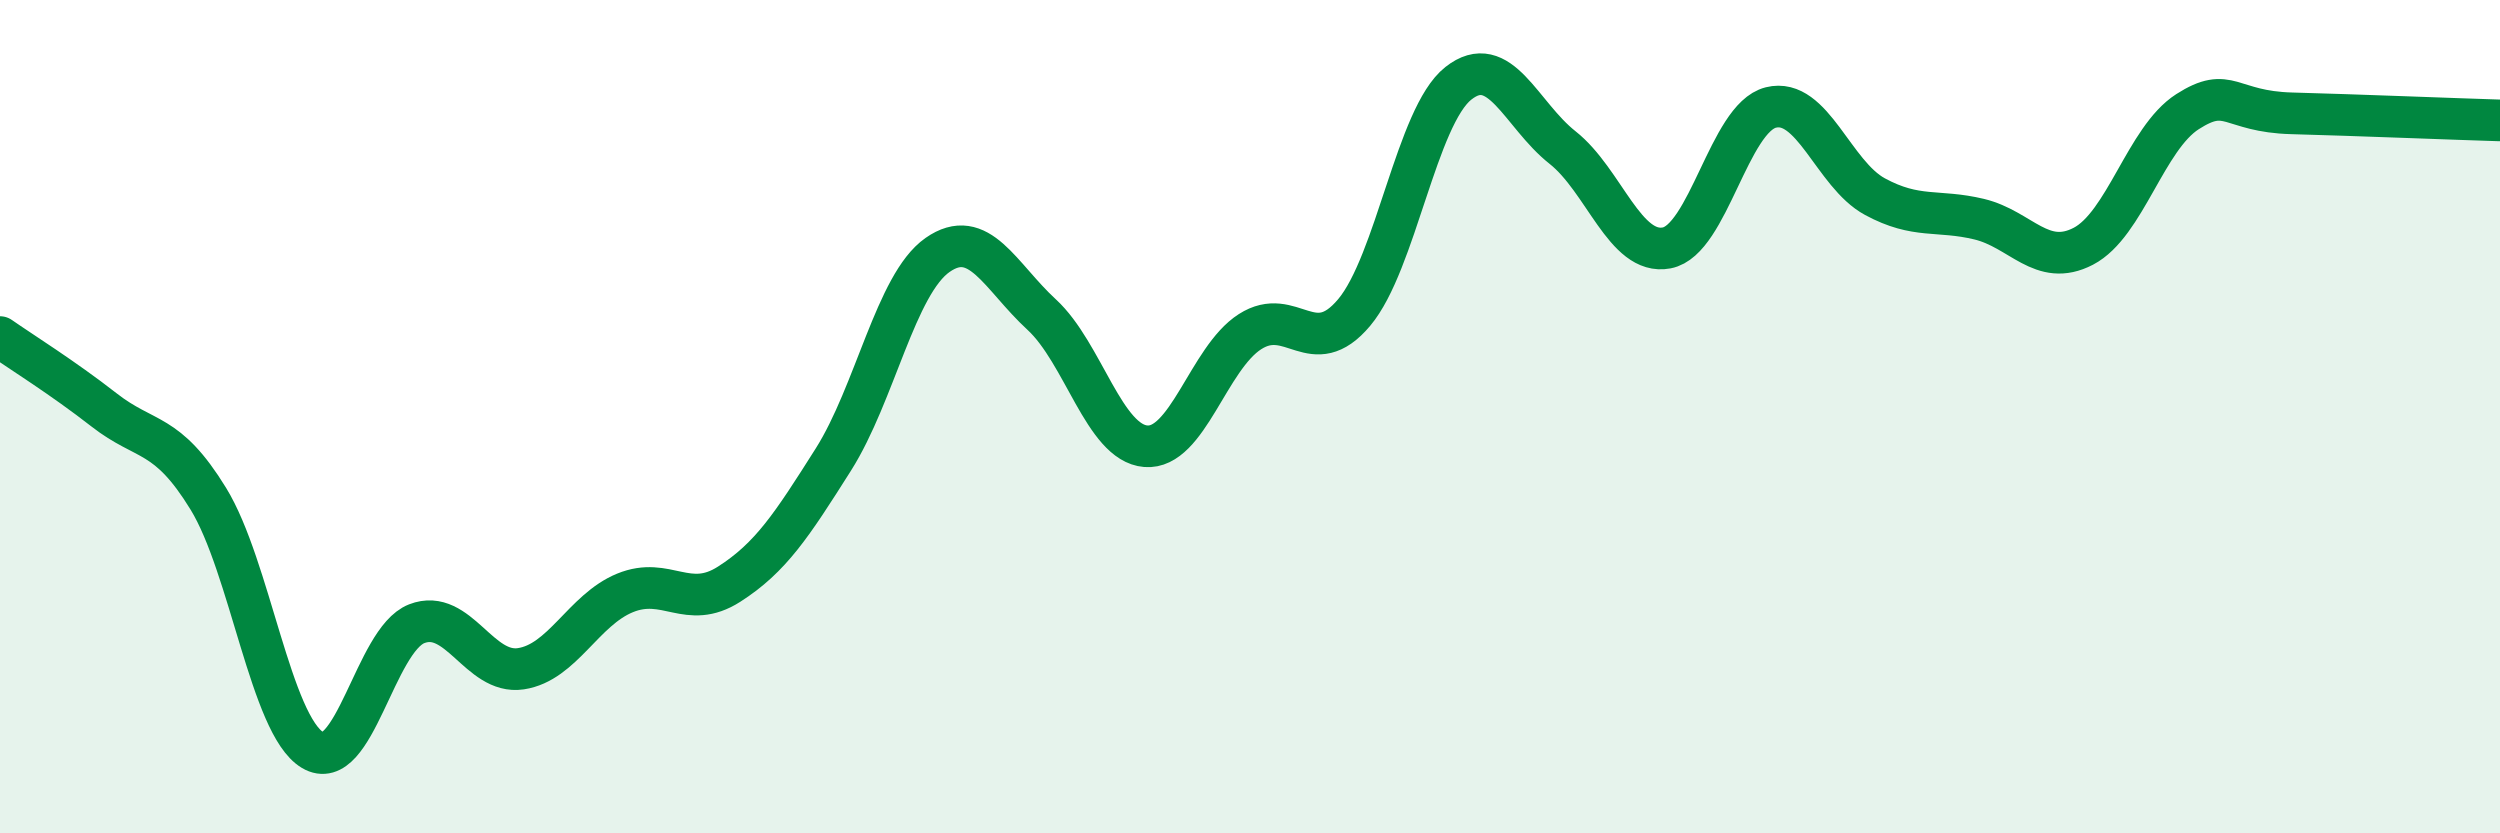 
    <svg width="60" height="20" viewBox="0 0 60 20" xmlns="http://www.w3.org/2000/svg">
      <path
        d="M 0,8.09 C 0.5,8.44 1.5,9.06 2.5,9.84 C 3.5,10.62 4,10.34 5,11.97 C 6,13.6 6.5,17.4 7.5,18 C 8.5,18.6 9,15.36 10,14.97 C 11,14.58 11.5,16.2 12.5,16.05 C 13.5,15.9 14,14.64 15,14.23 C 16,13.82 16.5,14.66 17.5,14.02 C 18.5,13.38 19,12.61 20,11.03 C 21,9.45 21.5,6.82 22.5,6.12 C 23.5,5.42 24,6.63 25,7.55 C 26,8.47 26.5,10.63 27.5,10.71 C 28.5,10.79 29,8.6 30,7.96 C 31,7.32 31.5,8.69 32.5,7.5 C 33.5,6.31 34,2.79 35,2 C 36,1.21 36.5,2.75 37.5,3.54 C 38.5,4.33 39,6.14 40,5.95 C 41,5.76 41.5,2.83 42.5,2.58 C 43.5,2.33 44,4.18 45,4.72 C 46,5.26 46.5,5.02 47.5,5.26 C 48.5,5.5 49,6.43 50,5.91 C 51,5.39 51.5,3.32 52.5,2.68 C 53.5,2.04 53.5,2.68 55,2.72 C 56.5,2.76 59,2.86 60,2.89L60 20L0 20Z"
        fill="#008740"
        opacity="0.1"
        stroke-linecap="round"
        stroke-linejoin="round"
      />
      <path
        d="M 0,8.09 C 0.5,8.44 1.5,9.06 2.5,9.84 C 3.5,10.62 4,10.34 5,11.97 C 6,13.6 6.5,17.4 7.5,18 C 8.5,18.6 9,15.36 10,14.97 C 11,14.58 11.5,16.2 12.5,16.05 C 13.5,15.9 14,14.64 15,14.23 C 16,13.82 16.5,14.66 17.5,14.02 C 18.5,13.38 19,12.61 20,11.03 C 21,9.45 21.5,6.82 22.5,6.12 C 23.5,5.42 24,6.63 25,7.55 C 26,8.47 26.5,10.63 27.5,10.71 C 28.5,10.79 29,8.6 30,7.96 C 31,7.32 31.5,8.69 32.5,7.5 C 33.5,6.31 34,2.79 35,2 C 36,1.21 36.5,2.75 37.5,3.54 C 38.5,4.33 39,6.14 40,5.95 C 41,5.76 41.5,2.83 42.5,2.58 C 43.5,2.33 44,4.18 45,4.72 C 46,5.26 46.5,5.02 47.5,5.26 C 48.5,5.5 49,6.43 50,5.91 C 51,5.39 51.5,3.32 52.5,2.68 C 53.5,2.04 53.5,2.68 55,2.72 C 56.5,2.76 59,2.86 60,2.89"
        stroke="#008740"
        stroke-width="1"
        fill="none"
        stroke-linecap="round"
        stroke-linejoin="round"
      />
    </svg>
  